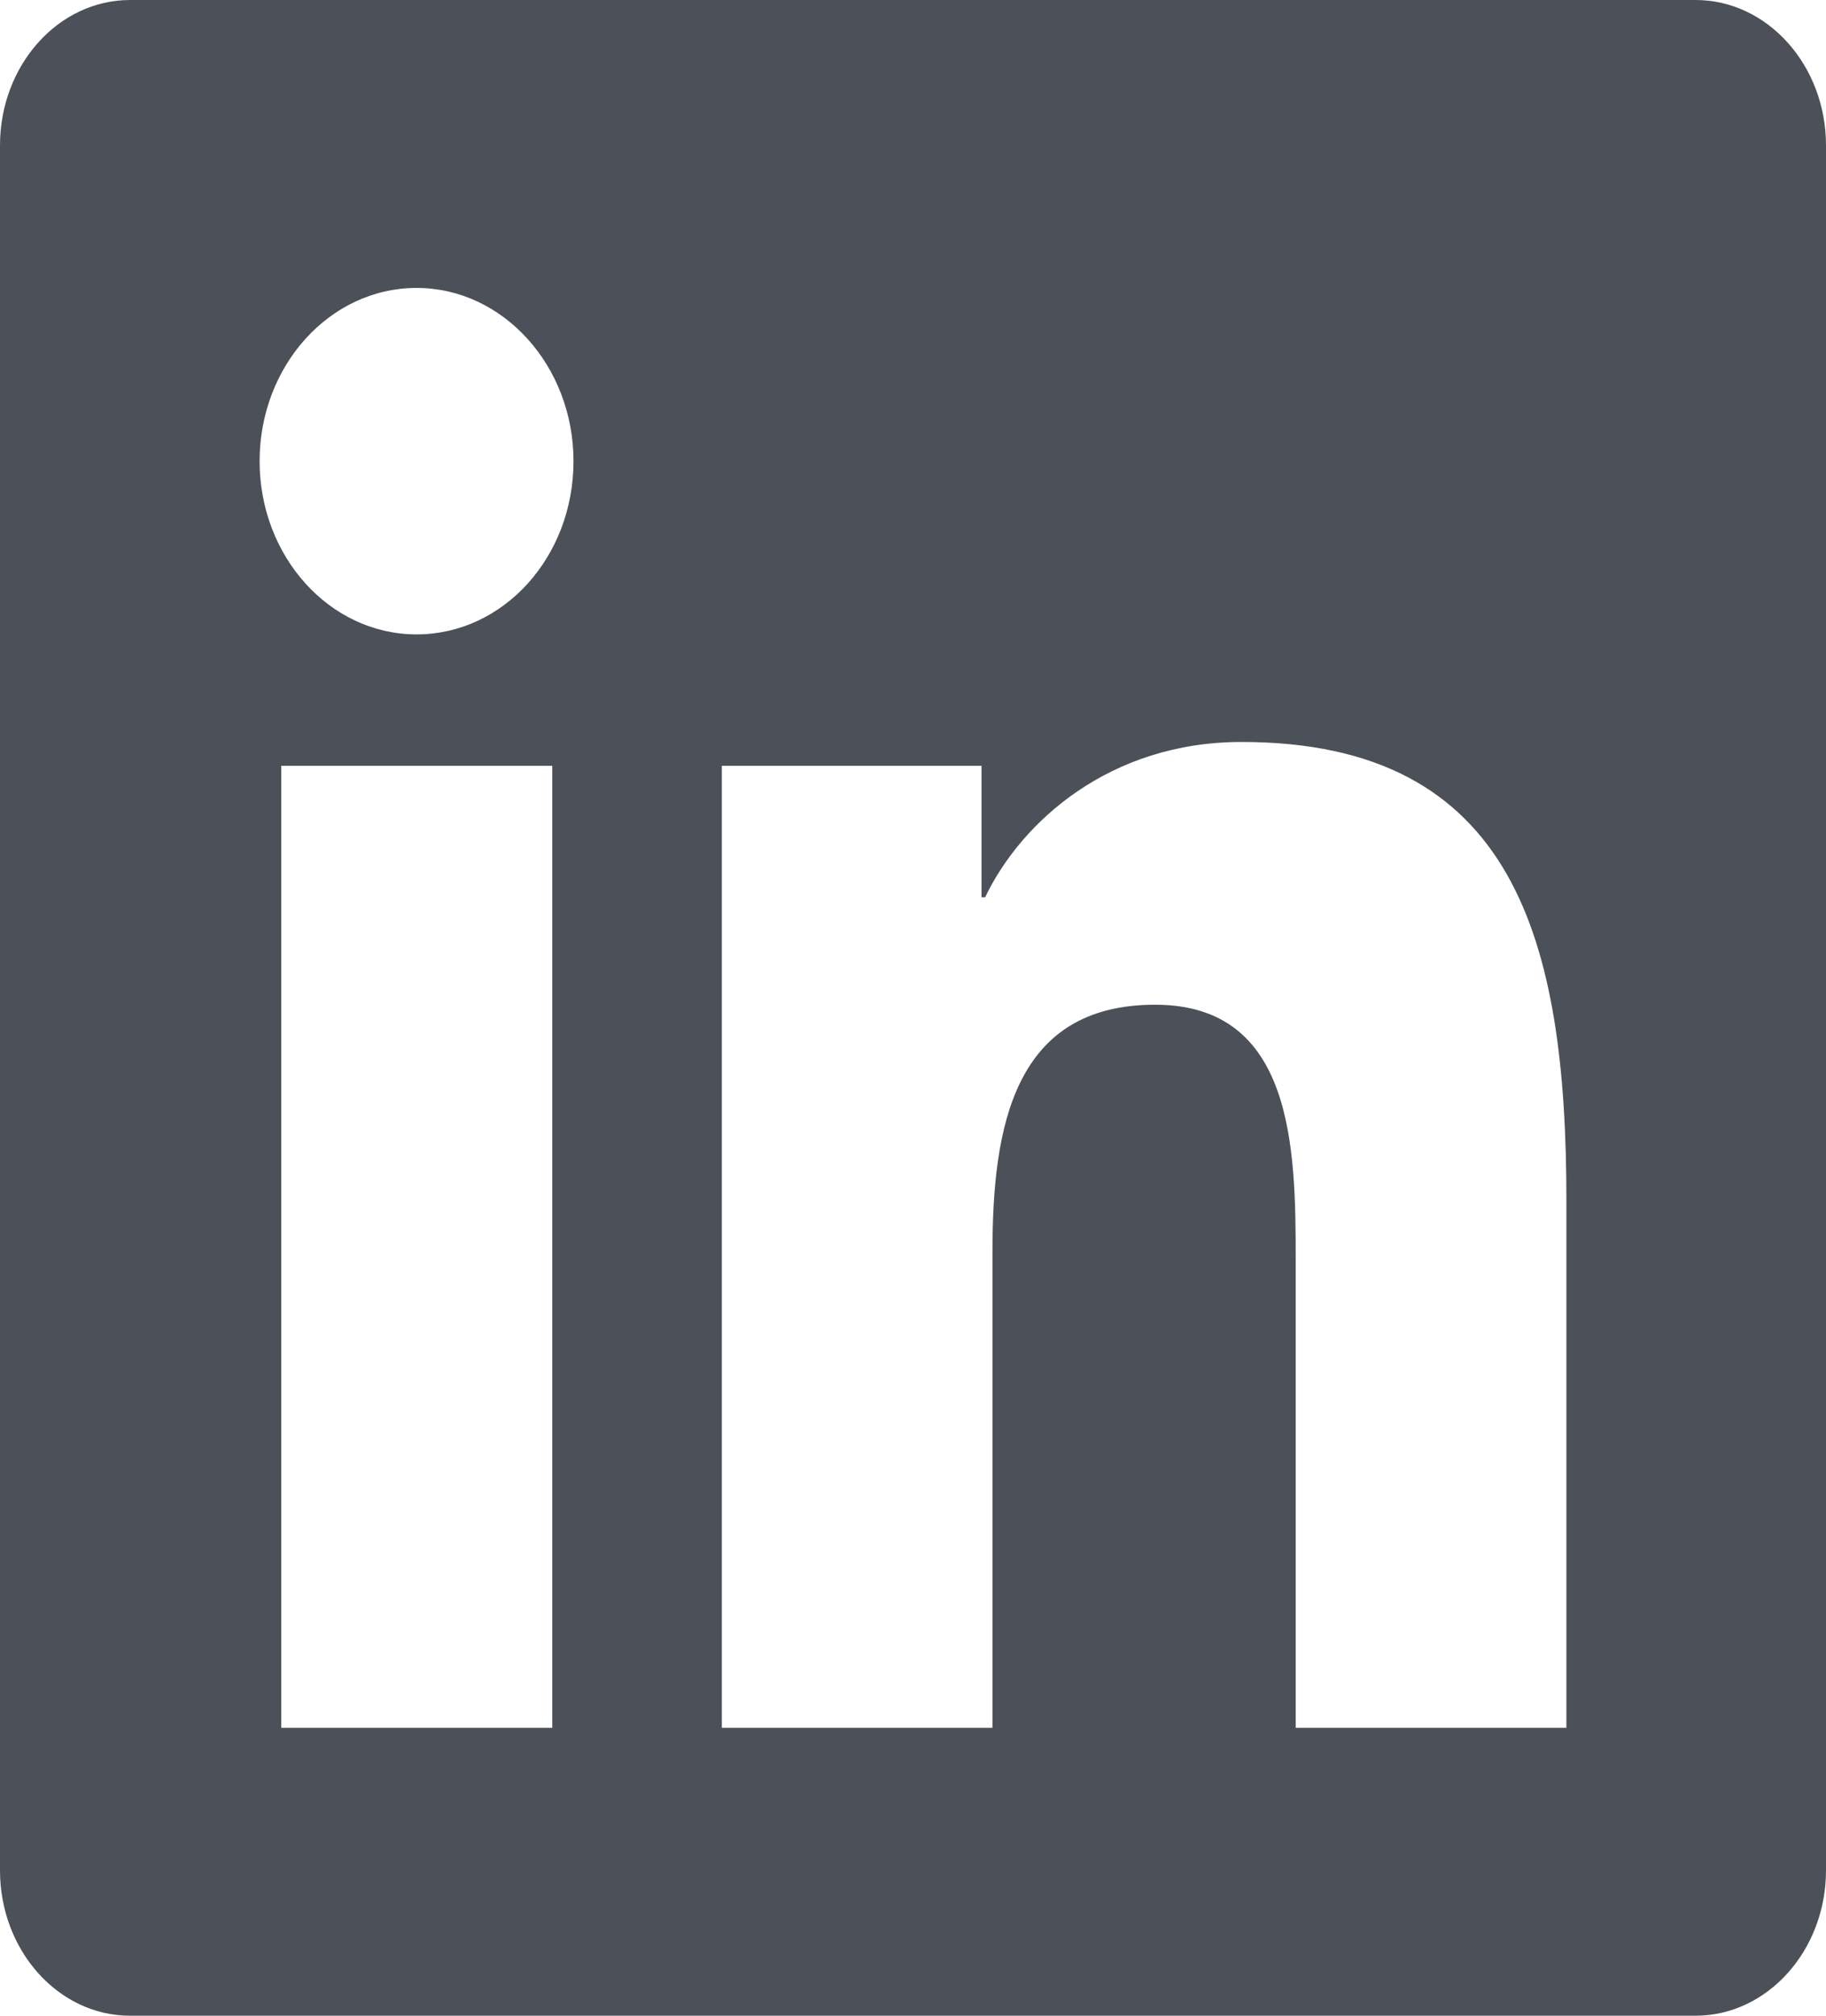 <?xml version="1.0" encoding="UTF-8"?> <svg xmlns="http://www.w3.org/2000/svg" width="29" height="32" viewBox="0 0 29 32" fill="none"><path d="M26.929 0H2.065C0.926 0 0 1.036 0 2.307V29.693C0 30.964 0.926 32 2.065 32H26.929C28.068 32 29 30.964 29 29.693V2.307C29 1.036 28.068 0 26.929 0ZM8.765 27.429H4.467V12.157H8.771V27.429H8.765ZM6.616 10.071C5.237 10.071 4.123 8.836 4.123 7.321C4.123 5.807 5.237 4.571 6.616 4.571C7.988 4.571 9.108 5.807 9.108 7.321C9.108 8.843 7.994 10.071 6.616 10.071ZM24.877 27.429H20.578V20C20.578 18.229 20.546 15.95 18.345 15.95C16.105 15.95 15.762 17.879 15.762 19.871V27.429H11.464V12.157H15.588V14.243H15.646C16.222 13.043 17.627 11.779 19.717 11.779C24.067 11.779 24.877 14.943 24.877 19.057V27.429Z" fill="#4C5159"></path></svg> 
